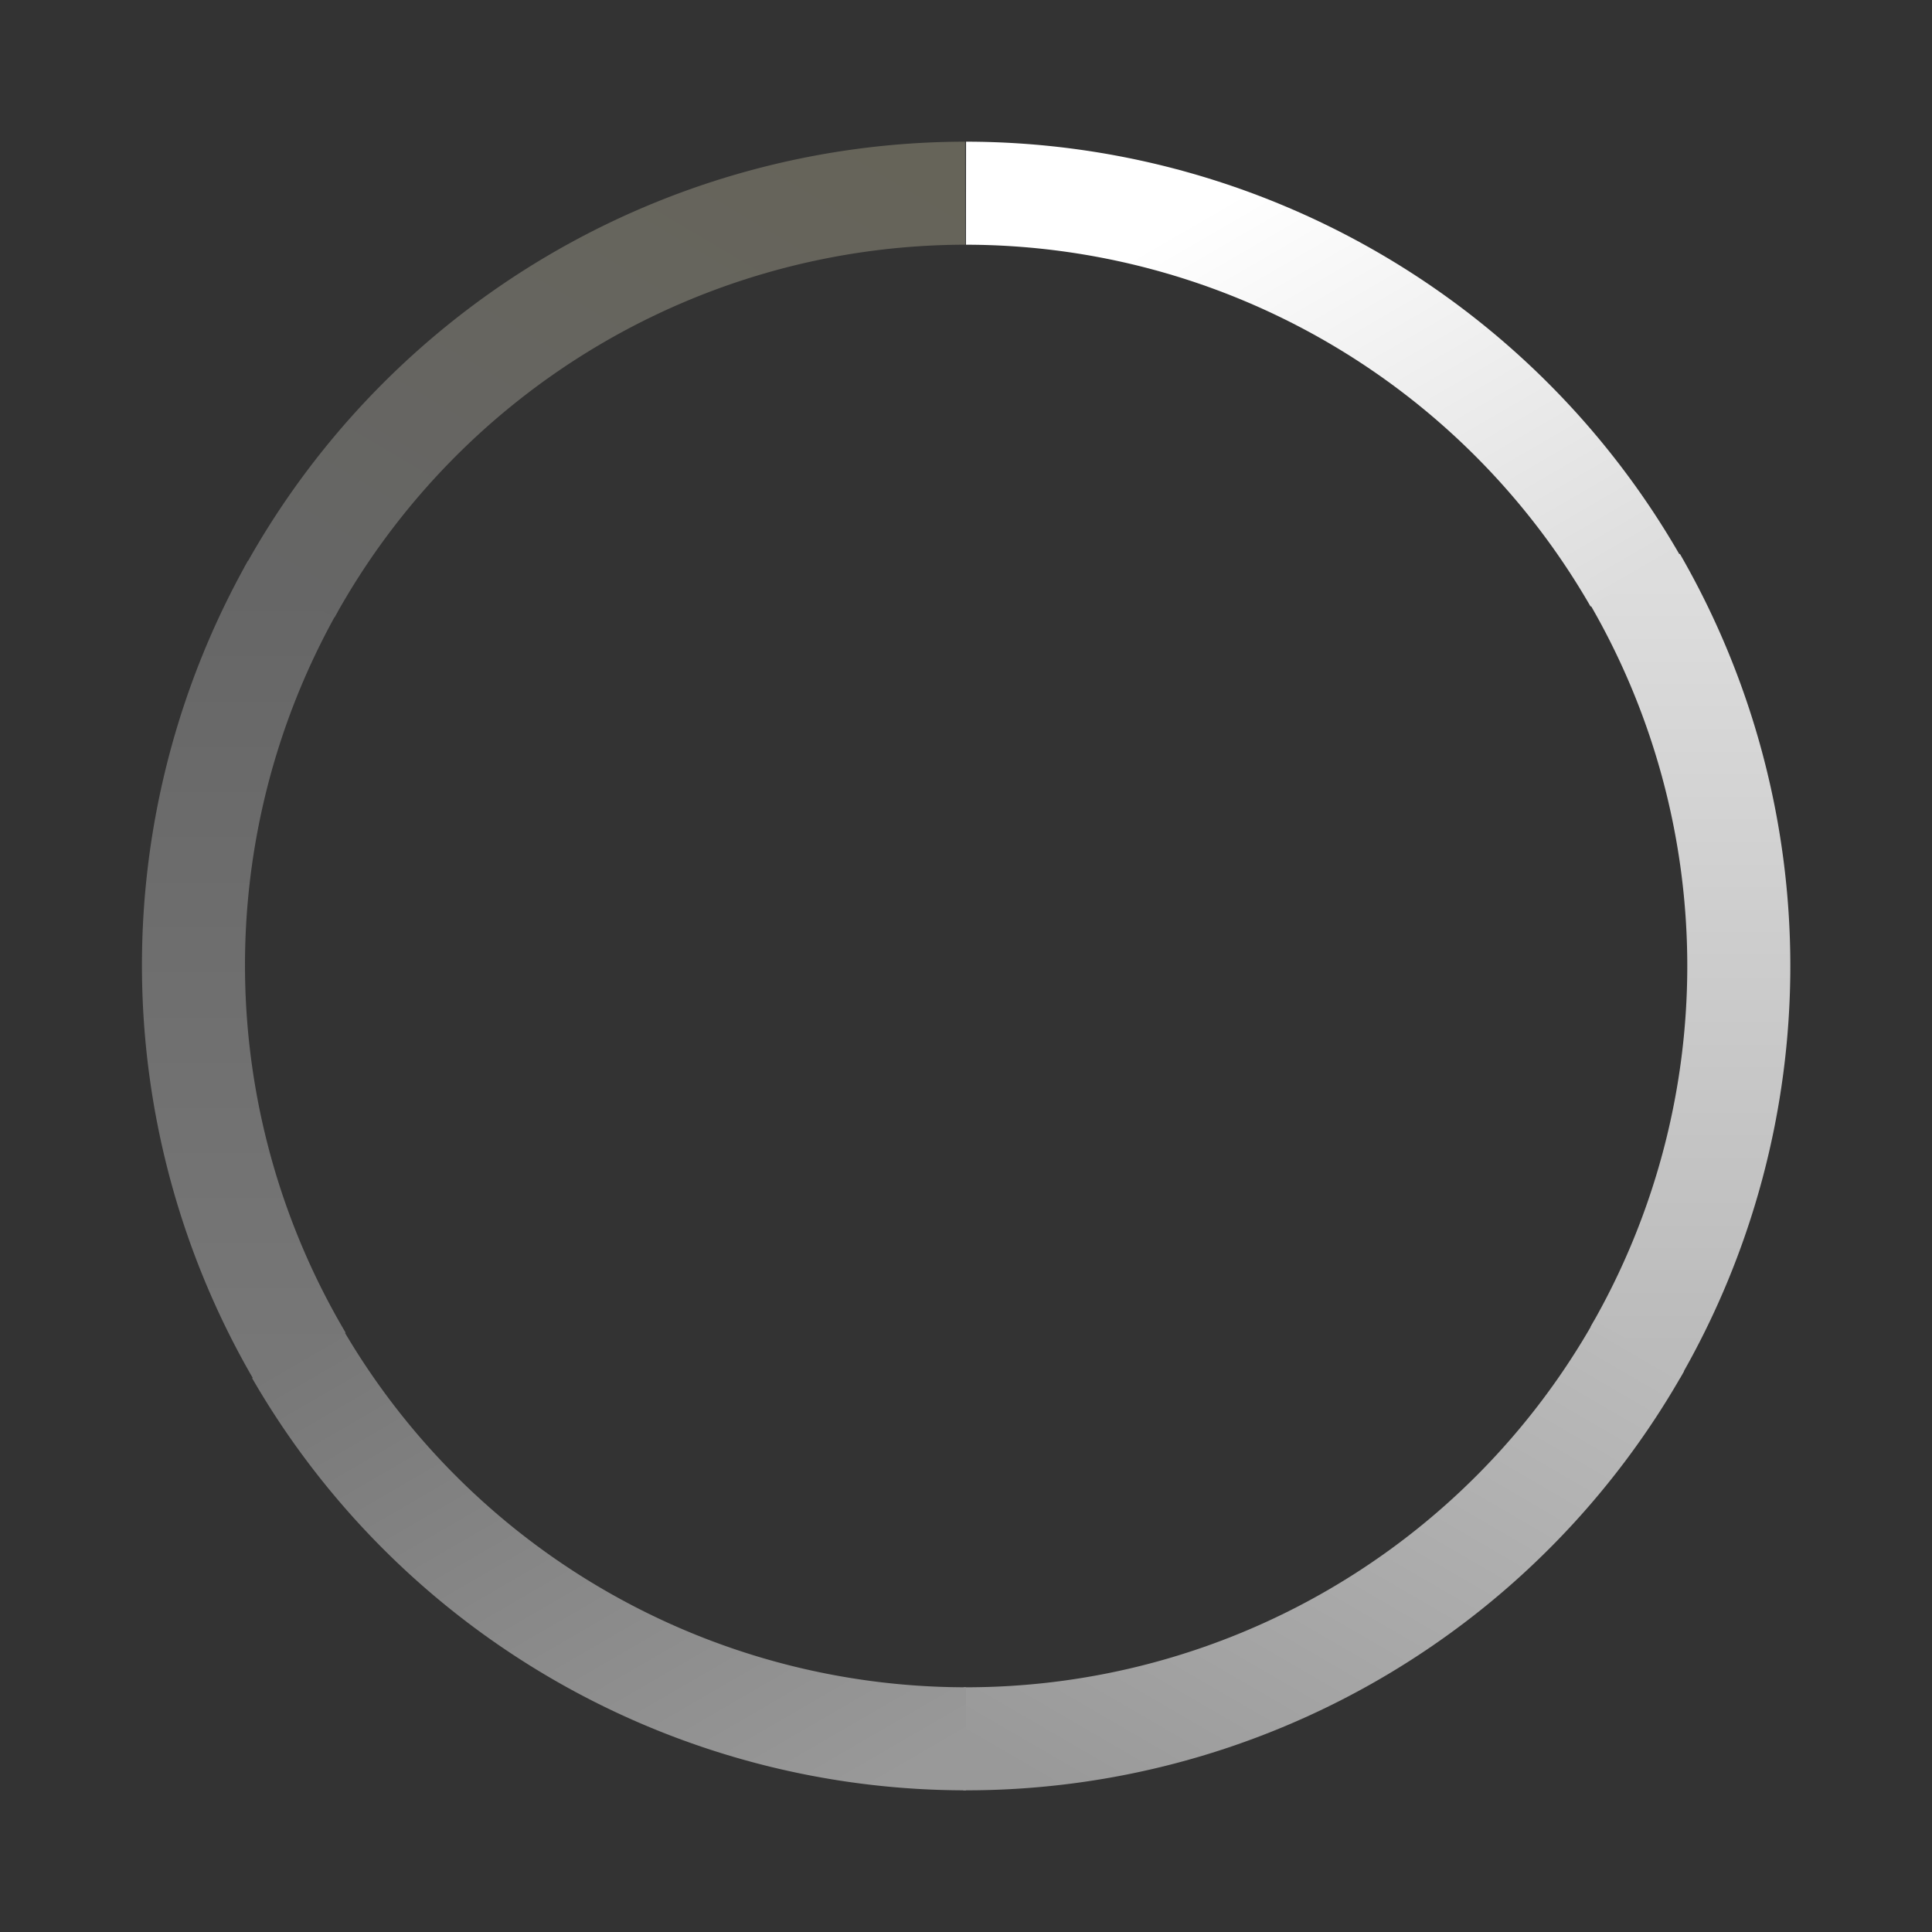<svg xmlns="http://www.w3.org/2000/svg" width="100" height="100" viewBox="0 0 300 300">
    <rect x="0" y="0" width="300" height="300" fill="#333333" stroke="none"/>
    <linearGradient id="a" x2="1" y2="1">
        <stop offset="20%" stop-color="#fff" />
        <stop offset="100%" stop-color="#ddd" />
    </linearGradient>
    <linearGradient id="b" x1=".5" x2=".5" y2="1">
        <stop offset="0%" stop-color="#ddd" />
        <stop offset="100%" stop-color="#bbb" />
    </linearGradient>
    <linearGradient id="c" x1="1" x2="0" y2="1">
        <stop offset="0%" stop-color="#bbb" />
        <stop offset="100%" stop-color="#999" />
    </linearGradient>
    <linearGradient id="d" x1="1" y1="1" x2="0">
        <stop offset="0%" stop-color="#999" />
        <stop offset="100%" stop-color="#777" />
    </linearGradient>
    <linearGradient id="e" x1=".5" y1="1" x2=".5">
        <stop offset="0%" stop-color="#777" />
        <stop offset="100%" stop-color="#666" />
    </linearGradient>
    <linearGradient id="f" y1="1" x2="1">
        <stop offset="0%" stop-color="#666" />
        <stop offset="100%" stop-color="#666459" />
    </linearGradient>
    <path d="M150 30a120 120 0 0 1 103.923 60.2" fill="none" stroke="url(#a)" stroke-width="16" />
    <path d="M253.923 90a120 120 0 0 1 0 120" fill="none" stroke="url(#b)" stroke-width="16" />
    <path d="M254.523 209A120 120 0 0 1 149.6 270" fill="none" stroke="url(#c)" stroke-width="16" />
    <path d="M150 270a120 120 0 0 1-103.923-60" fill="none" stroke="url(#d)" stroke-width="16" />
    <path d="M46.777 211a120 120 0 0 1-1.3-120" fill="none" stroke="url(#e)" stroke-width="16" />
    <path d="M44.948 92A120 120 0 0 1 149.87 30" fill="none" stroke="url(#f)" stroke-width="16" />
</svg>
